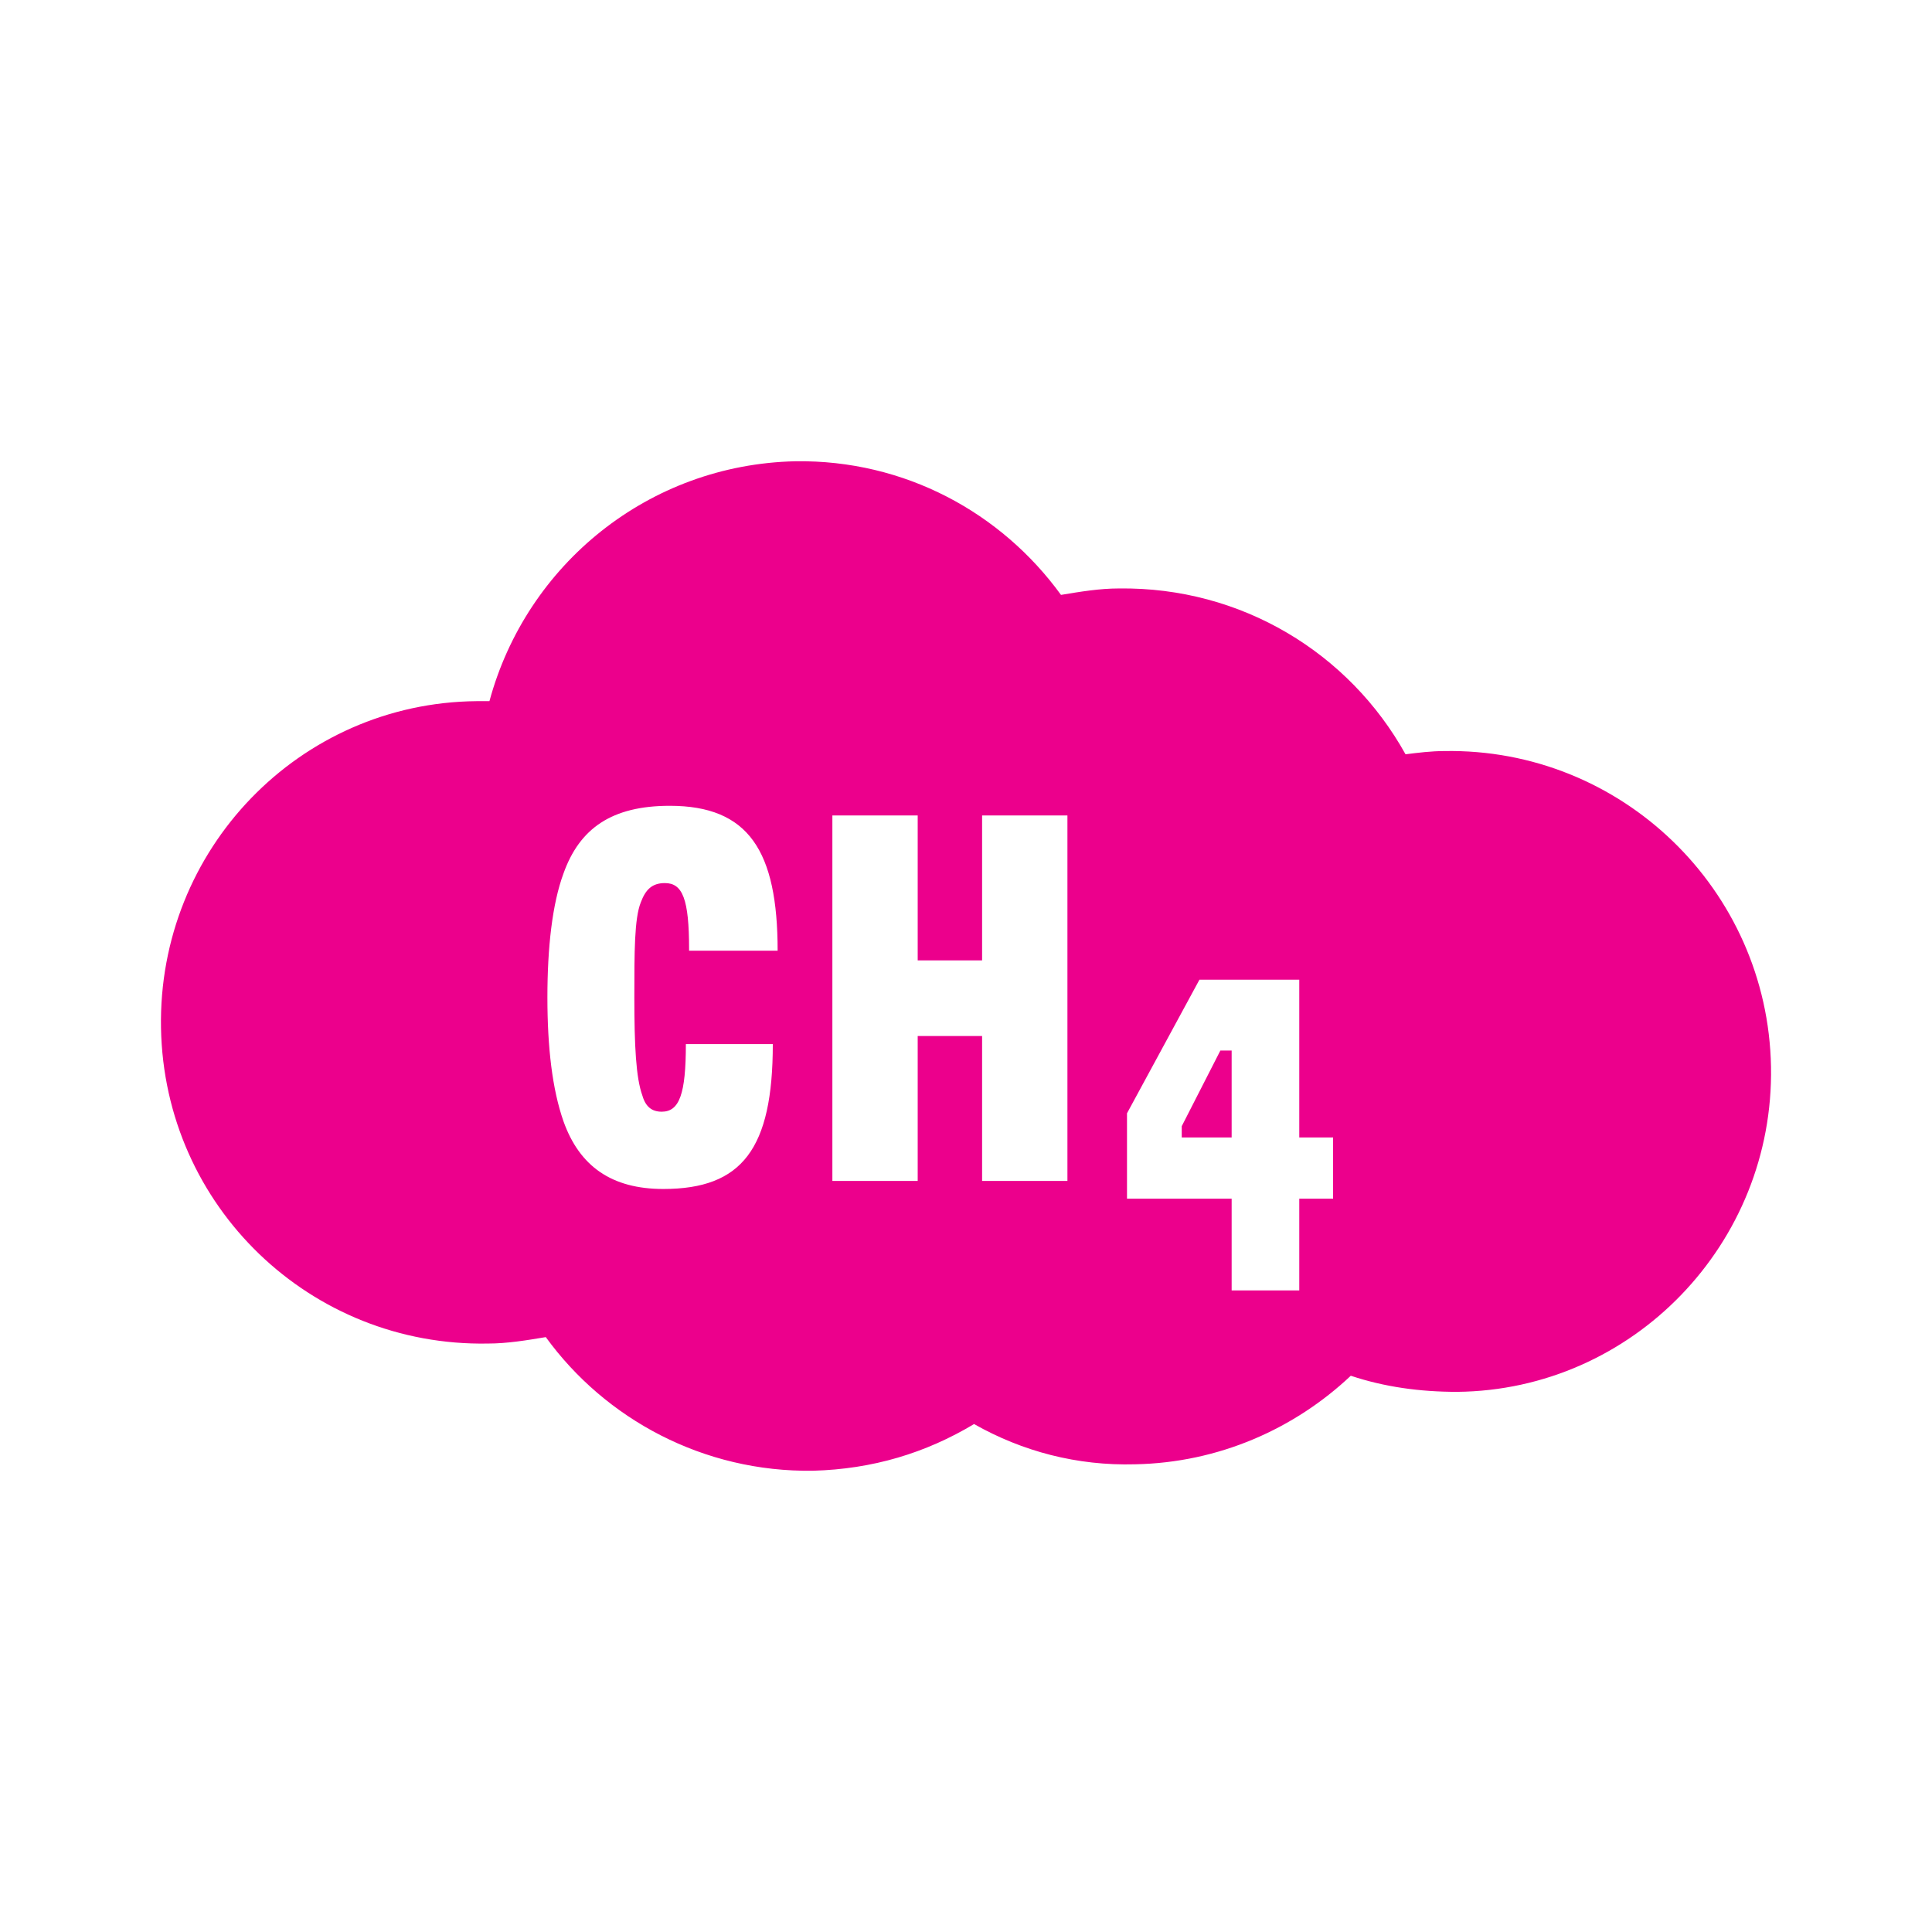 <?xml version="1.0" encoding="UTF-8"?><svg id="Layer_2" xmlns="http://www.w3.org/2000/svg" viewBox="0 0 600 600"><defs><style>.cls-1{fill:#ec008c;}</style></defs><g id="Layer_1-2"><path class="cls-1" d="m367,353.25h15.5v-27h-3.5l-12,23.5v3.5Zm47,19h-10.5v28.5h-21v-28.5h-32.5v-26.5l22.5-41.5h31v49h10.5s0,19,0,19Zm-82.5-5.5h-26.5v-45h-20v45h-26.5v-113.5h26.5v45h20v-45h26.5v113.5Zm-90-71.5h-27.5v-.5c0-15.5-2-20.5-7.5-20.5-4,0-6,2-7.5,6-2,5-2,15.5-2,29.5,0,15,.5,25,2.5,30.5,1,3.5,3,5,6,5,5.5,0,7.5-5.5,7.5-21h27c0,32.5-9.5,45-34,45-16,0-26-7-31-21-3.5-10-5-23-5-38.5s1.5-29,5-38.5c5-14,15-21,33-21,24.5,0,33.5,14,33.5,45h0Zm308.5,36c-1-55-46.5-99-101.5-98-4,0-8,.5-12,1-17.5-31.5-51-52-89-51.5-6,0-12,1-18,2-18.5-25.5-48.5-42-82.5-41.5-45.5,1-83.5,32-95,74.5h-4c-55,.5-99,46-98,101.5,1,55.5,46.5,99,101.5,98,6,0,12-1,18-2,18.5,25.5,49,42,83,41.5,18.5-.5,35-5.5,50-14.5,15,8.5,32,13,50,12.5,26-.5,49.5-11,67-27.5,10.5,3.5,21.5,5,33,5,54.5-.5,98.5-46,97.5-101"/></g></svg>
